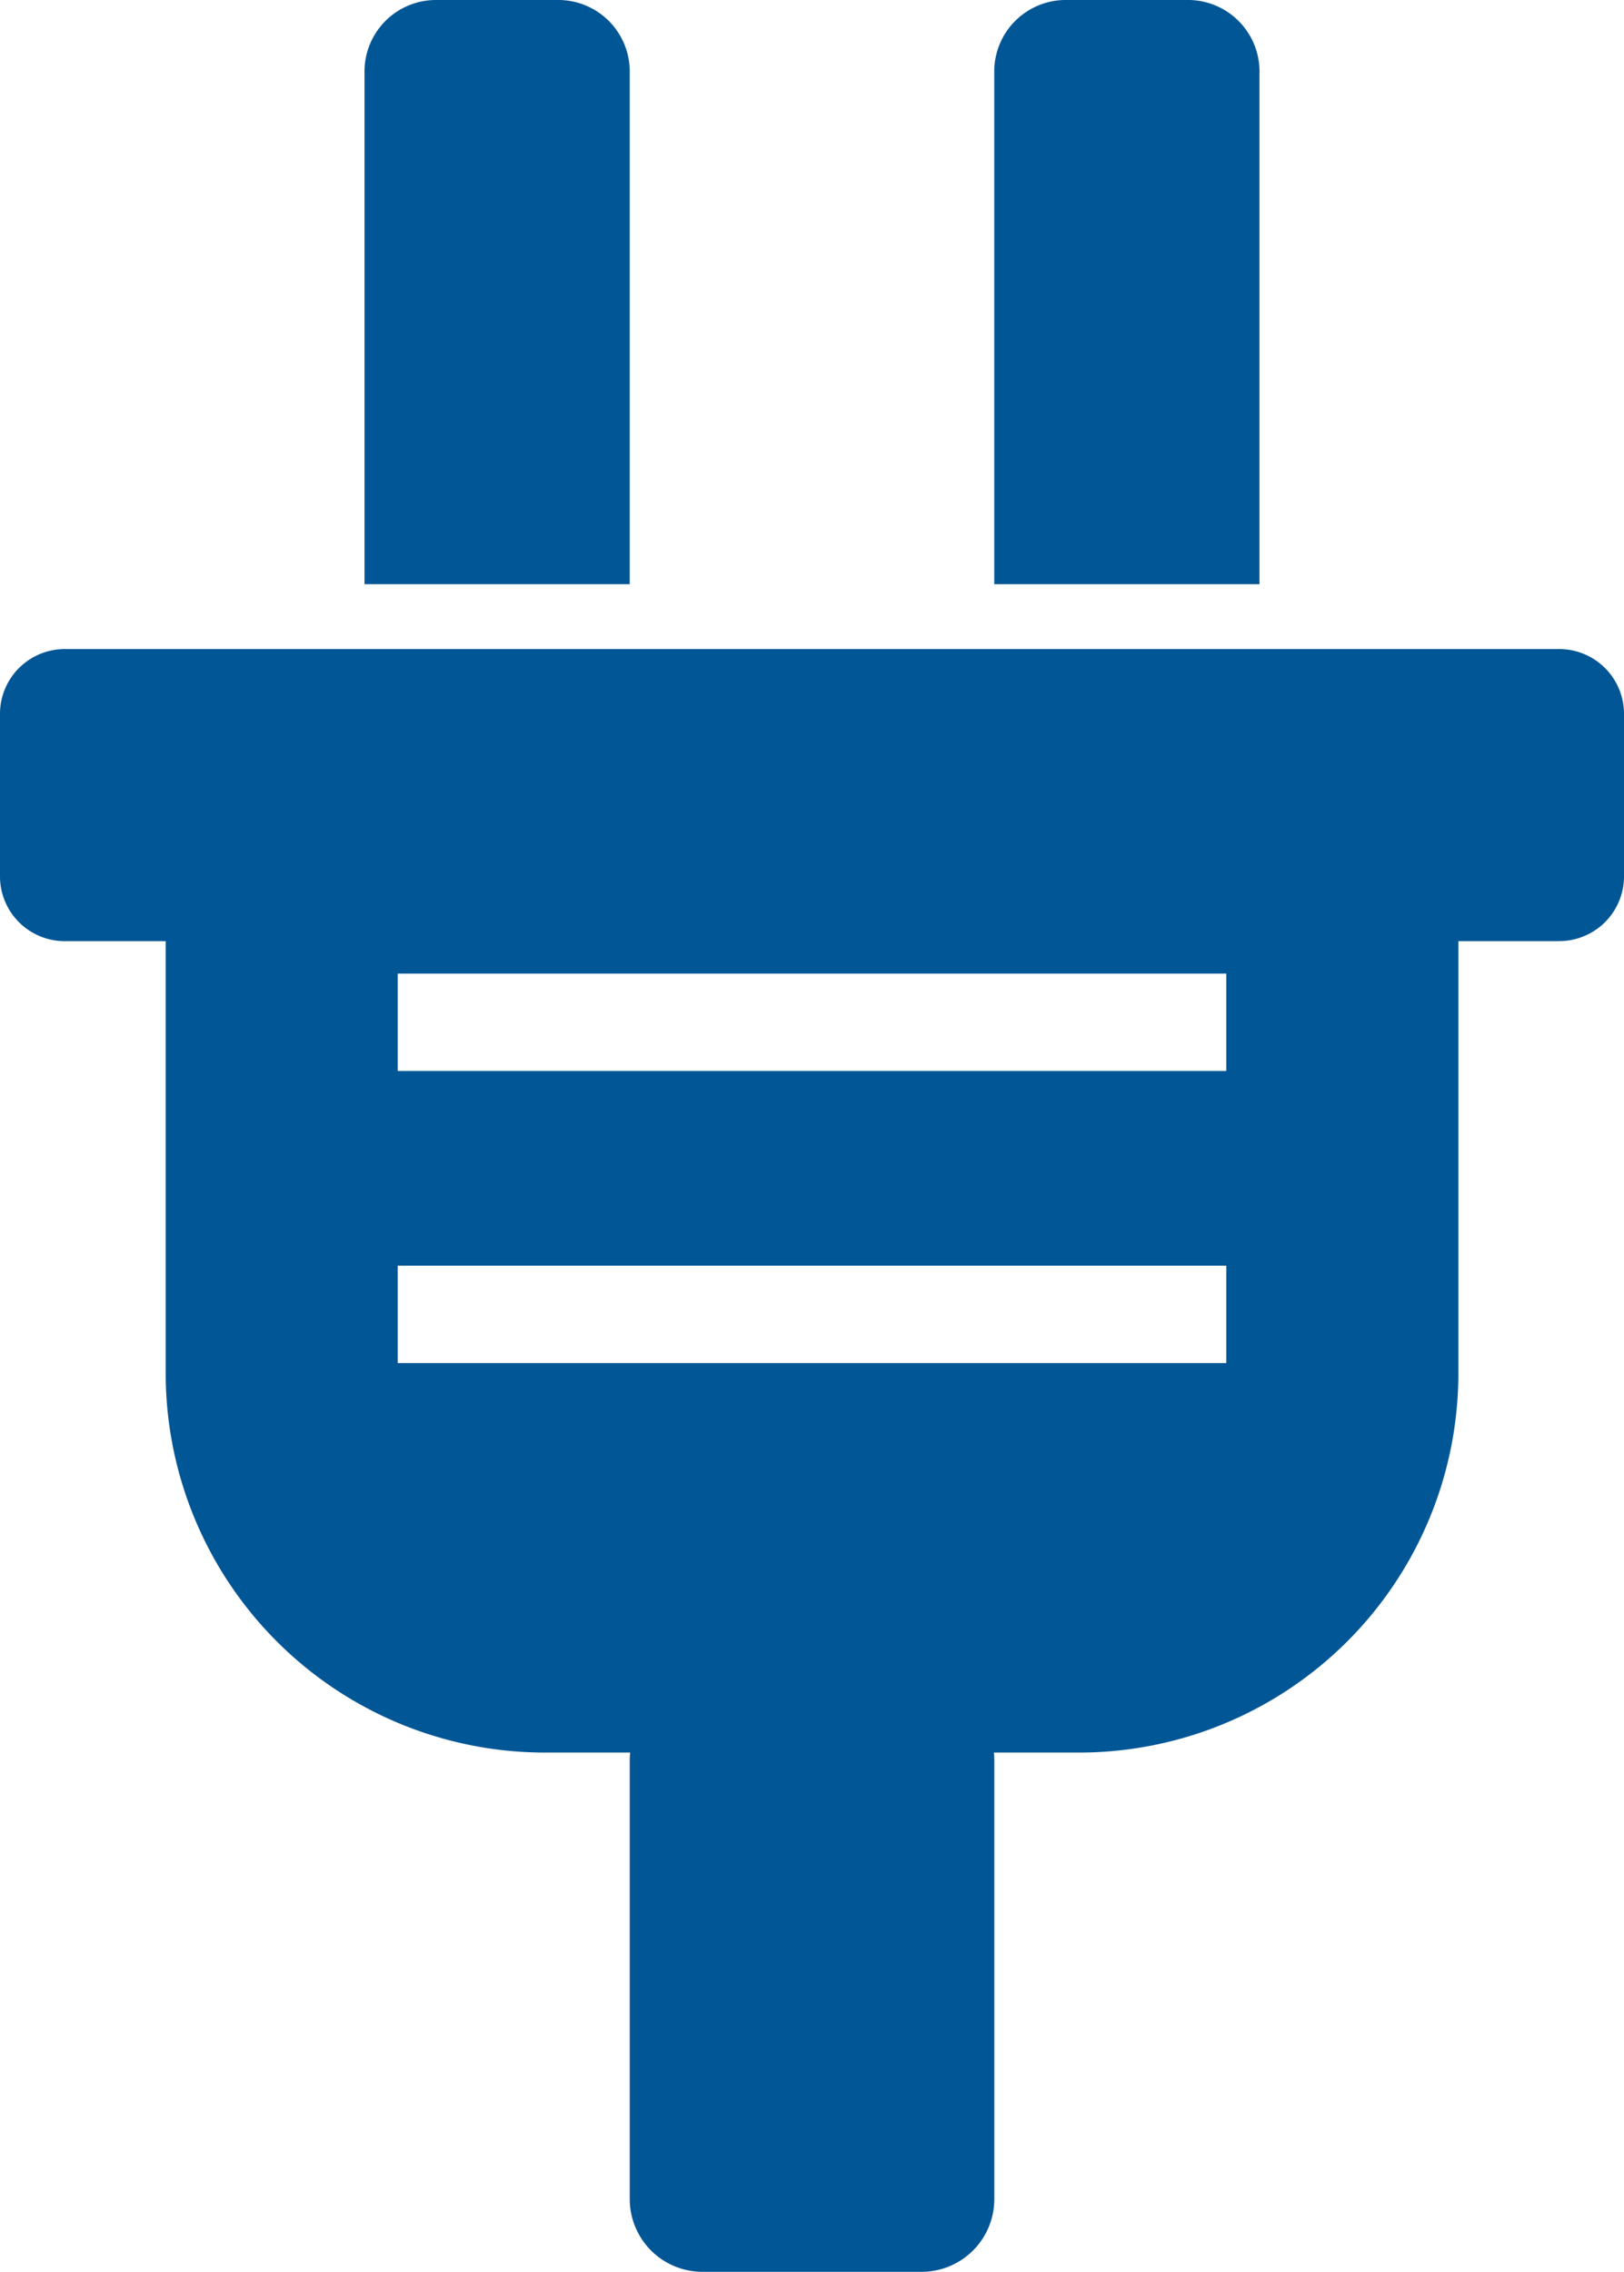 <?xml version="1.0" encoding="UTF-8"?>
<svg xmlns="http://www.w3.org/2000/svg" width="26.941" height="37.682" viewBox="0 0 26.941 37.682">
  <g id="Group_4028" data-name="Group 4028" transform="translate(0 -0.806)">
    <g id="Group_4008" data-name="Group 4008">
      <path id="Path_1940" data-name="Path 1940" d="M25.855,33.417H1.086A1.075,1.075,0,0,1,0,32.353V29.635a1.075,1.075,0,0,1,1.086-1.063H25.855a1.075,1.075,0,0,1,1.086,1.063v2.718a1.075,1.075,0,0,1-1.086,1.063" transform="translate(0 -17)" fill="#015696"></path>
      <path id="Path_1941" data-name="Path 1941" d="M31.971,83.976H28.363a1.207,1.207,0,0,1-1.22-1.195v-7.3a1.207,1.207,0,0,1,1.22-1.195h3.608a1.207,1.207,0,0,1,1.22,1.195v7.3a1.207,1.207,0,0,1-1.22,1.195" transform="translate(-16.696 -45.488)" fill="#015696"></path>
      <path id="Path_1942" data-name="Path 1942" d="M20.113,9.69h-4.4V1.173A1.186,1.186,0,0,1,16.913,0h2a1.186,1.186,0,0,1,1.2,1.173Z" transform="translate(-9.666 0.806)" fill="#015696"></path>
      <path id="Path_1943" data-name="Path 1943" d="M47.256,9.69h-4.4V1.173A1.186,1.186,0,0,1,44.056,0h2a1.186,1.186,0,0,1,1.2,1.173Z" transform="translate(-26.362 0.806)" fill="#015696"></path>
      <path id="Path_1944" data-name="Path 1944" d="M7.143,38.571v8.308a6.294,6.294,0,0,0,6.36,6.227h8.724a6.294,6.294,0,0,0,6.36-6.227V38.571Zm17.594,8.075H10.992V45.031H24.737Zm0-4.845H10.992V40.186H24.737Z" transform="translate(-4.394 -23.231)" fill="#015696"></path>
    </g>
  </g>
</svg>
